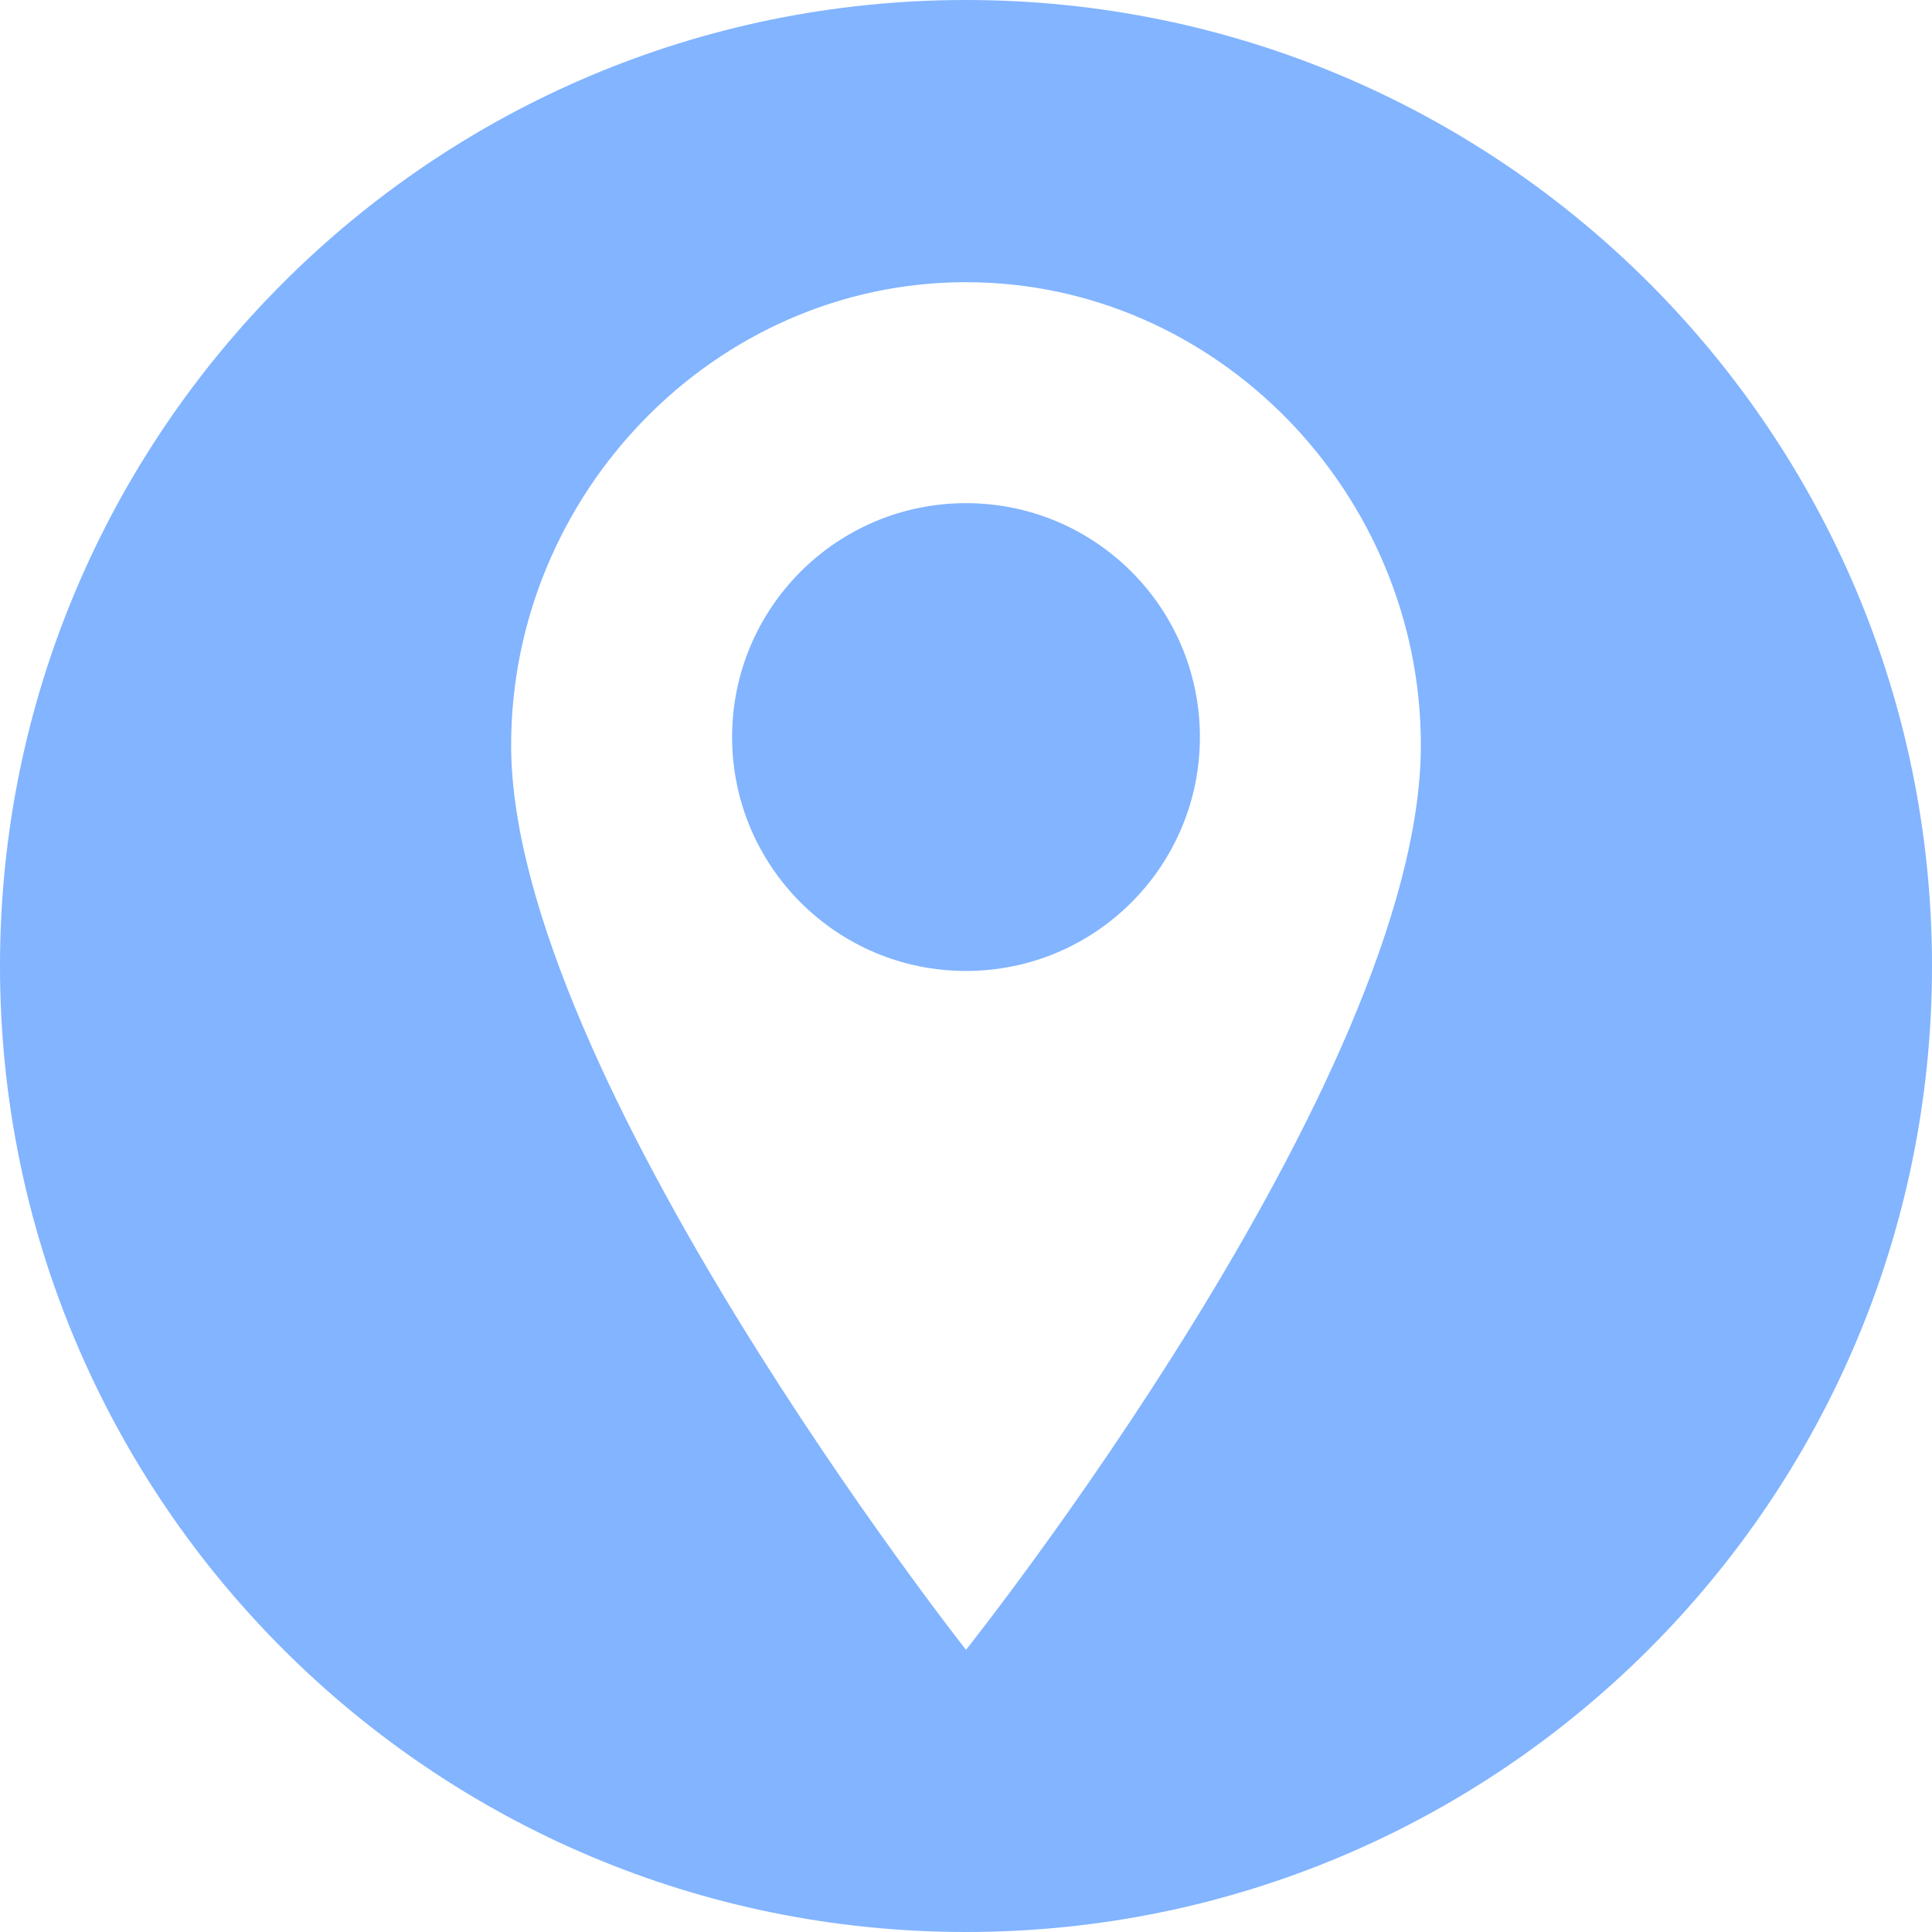 <?xml version="1.0" encoding="UTF-8"?> <svg xmlns="http://www.w3.org/2000/svg" width="16" height="16" viewBox="0 0 16 16" fill="none"> <path fill-rule="evenodd" clip-rule="evenodd" d="M16 8C16 12.418 12.418 16 8 16C3.582 16 0 12.418 0 8C0 3.582 3.582 0 8 0C12.418 0 16 3.582 16 8ZM8 2.337C10.081 2.337 11.767 4.09 11.767 6.171C11.767 8.937 8 13.663 8 13.663C8 13.663 4.233 8.885 4.233 6.171C4.233 4.09 5.92 2.337 8 2.337Z" fill="#82B4FF"></path> <path d="M8 8.041C9.07 8.041 9.937 7.174 9.937 6.104C9.937 5.034 9.07 4.167 8 4.167C6.93 4.167 6.063 5.034 6.063 6.104C6.063 7.174 6.93 8.041 8 8.041Z" fill="#82B4FF"></path> </svg> 